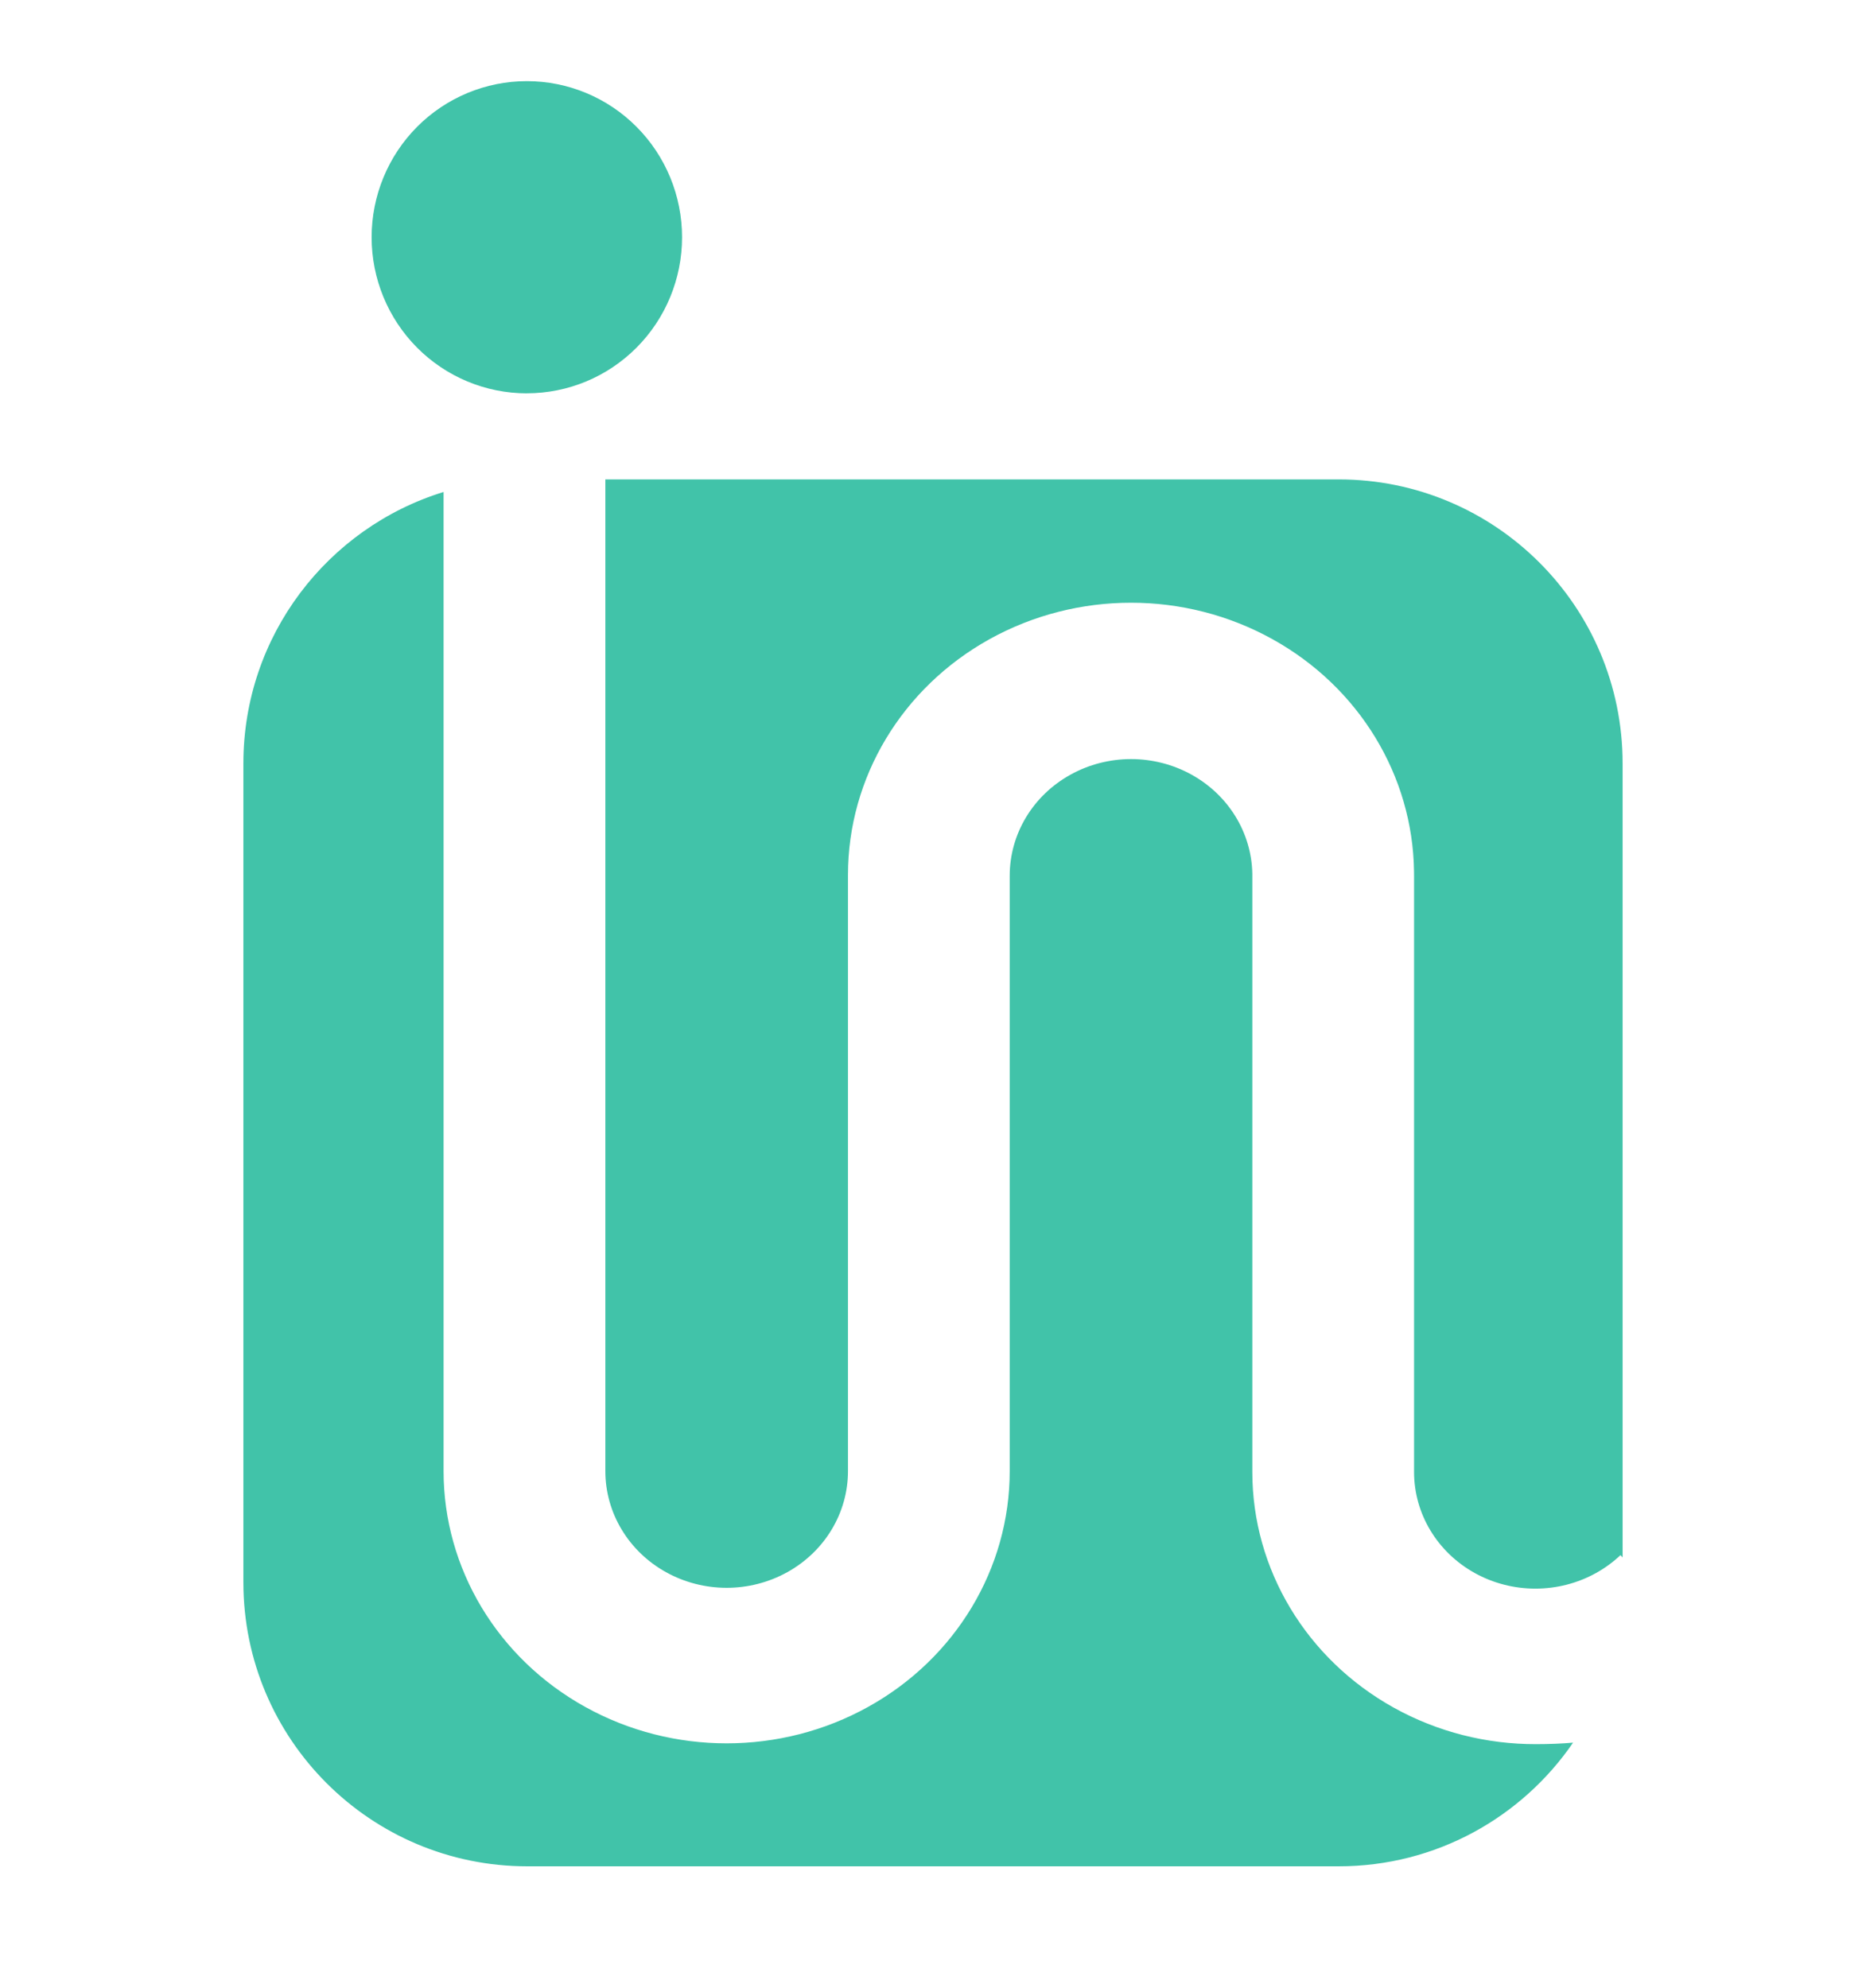 <svg width="46" height="49" viewBox="0 0 46 49" fill="none" xmlns="http://www.w3.org/2000/svg">
<path fill-rule="evenodd" clip-rule="evenodd" d="M30.872 34.015H30.872V36.281C30.872 38.677 32.202 40.892 34.361 42.091C35.444 42.692 36.652 42.991 37.86 42.989C38.194 42.989 38.5 42.976 38.779 42.952C37.517 44.792 35.4 46 33 46H13C9.134 46 6 42.866 6 39V18.816C6 15.669 8.077 13.006 10.935 12.126V36.26C10.935 38.657 12.265 40.872 14.424 42.07C16.583 43.269 19.243 43.269 21.402 42.07C23.561 40.872 24.891 38.657 24.891 36.26V21.585H24.891C24.891 20.558 25.461 19.608 26.387 19.095C27.312 18.581 28.452 18.581 29.377 19.095C30.287 19.6 30.853 20.527 30.872 21.534L30.872 21.565V34.015ZM14.923 11.816H33C36.866 11.816 40 14.95 40 18.816V38.387C39.967 38.349 39.948 38.33 39.948 38.33C39.77 38.498 39.568 38.647 39.345 38.771C38.42 39.284 37.28 39.284 36.355 38.771C35.429 38.257 34.859 37.308 34.859 36.281V21.585C34.859 21.549 34.859 21.513 34.858 21.477C34.826 19.114 33.503 16.938 31.37 15.755C29.211 14.556 26.552 14.556 24.392 15.755C22.234 16.953 20.904 19.168 20.904 21.565V36.26C20.904 37.287 20.334 38.237 19.409 38.75C18.483 39.264 17.343 39.264 16.418 38.75C15.493 38.237 14.923 37.287 14.923 36.26V11.816Z" fill="#41C3A9"/>
<path d="M10.281 8.568C10.999 9.29 11.973 9.695 12.987 9.695V9.694C14.002 9.694 14.975 9.289 15.693 8.567C16.411 7.846 16.814 6.868 16.814 5.848C16.814 4.827 16.411 3.848 15.693 3.127C14.976 2.405 14.002 2 12.987 2C11.973 2 10.999 2.405 10.281 3.127C9.564 3.848 9.161 4.827 9.161 5.848C9.161 6.868 9.564 7.847 10.281 8.568Z" fill="#41C3A9"/>
</svg>
